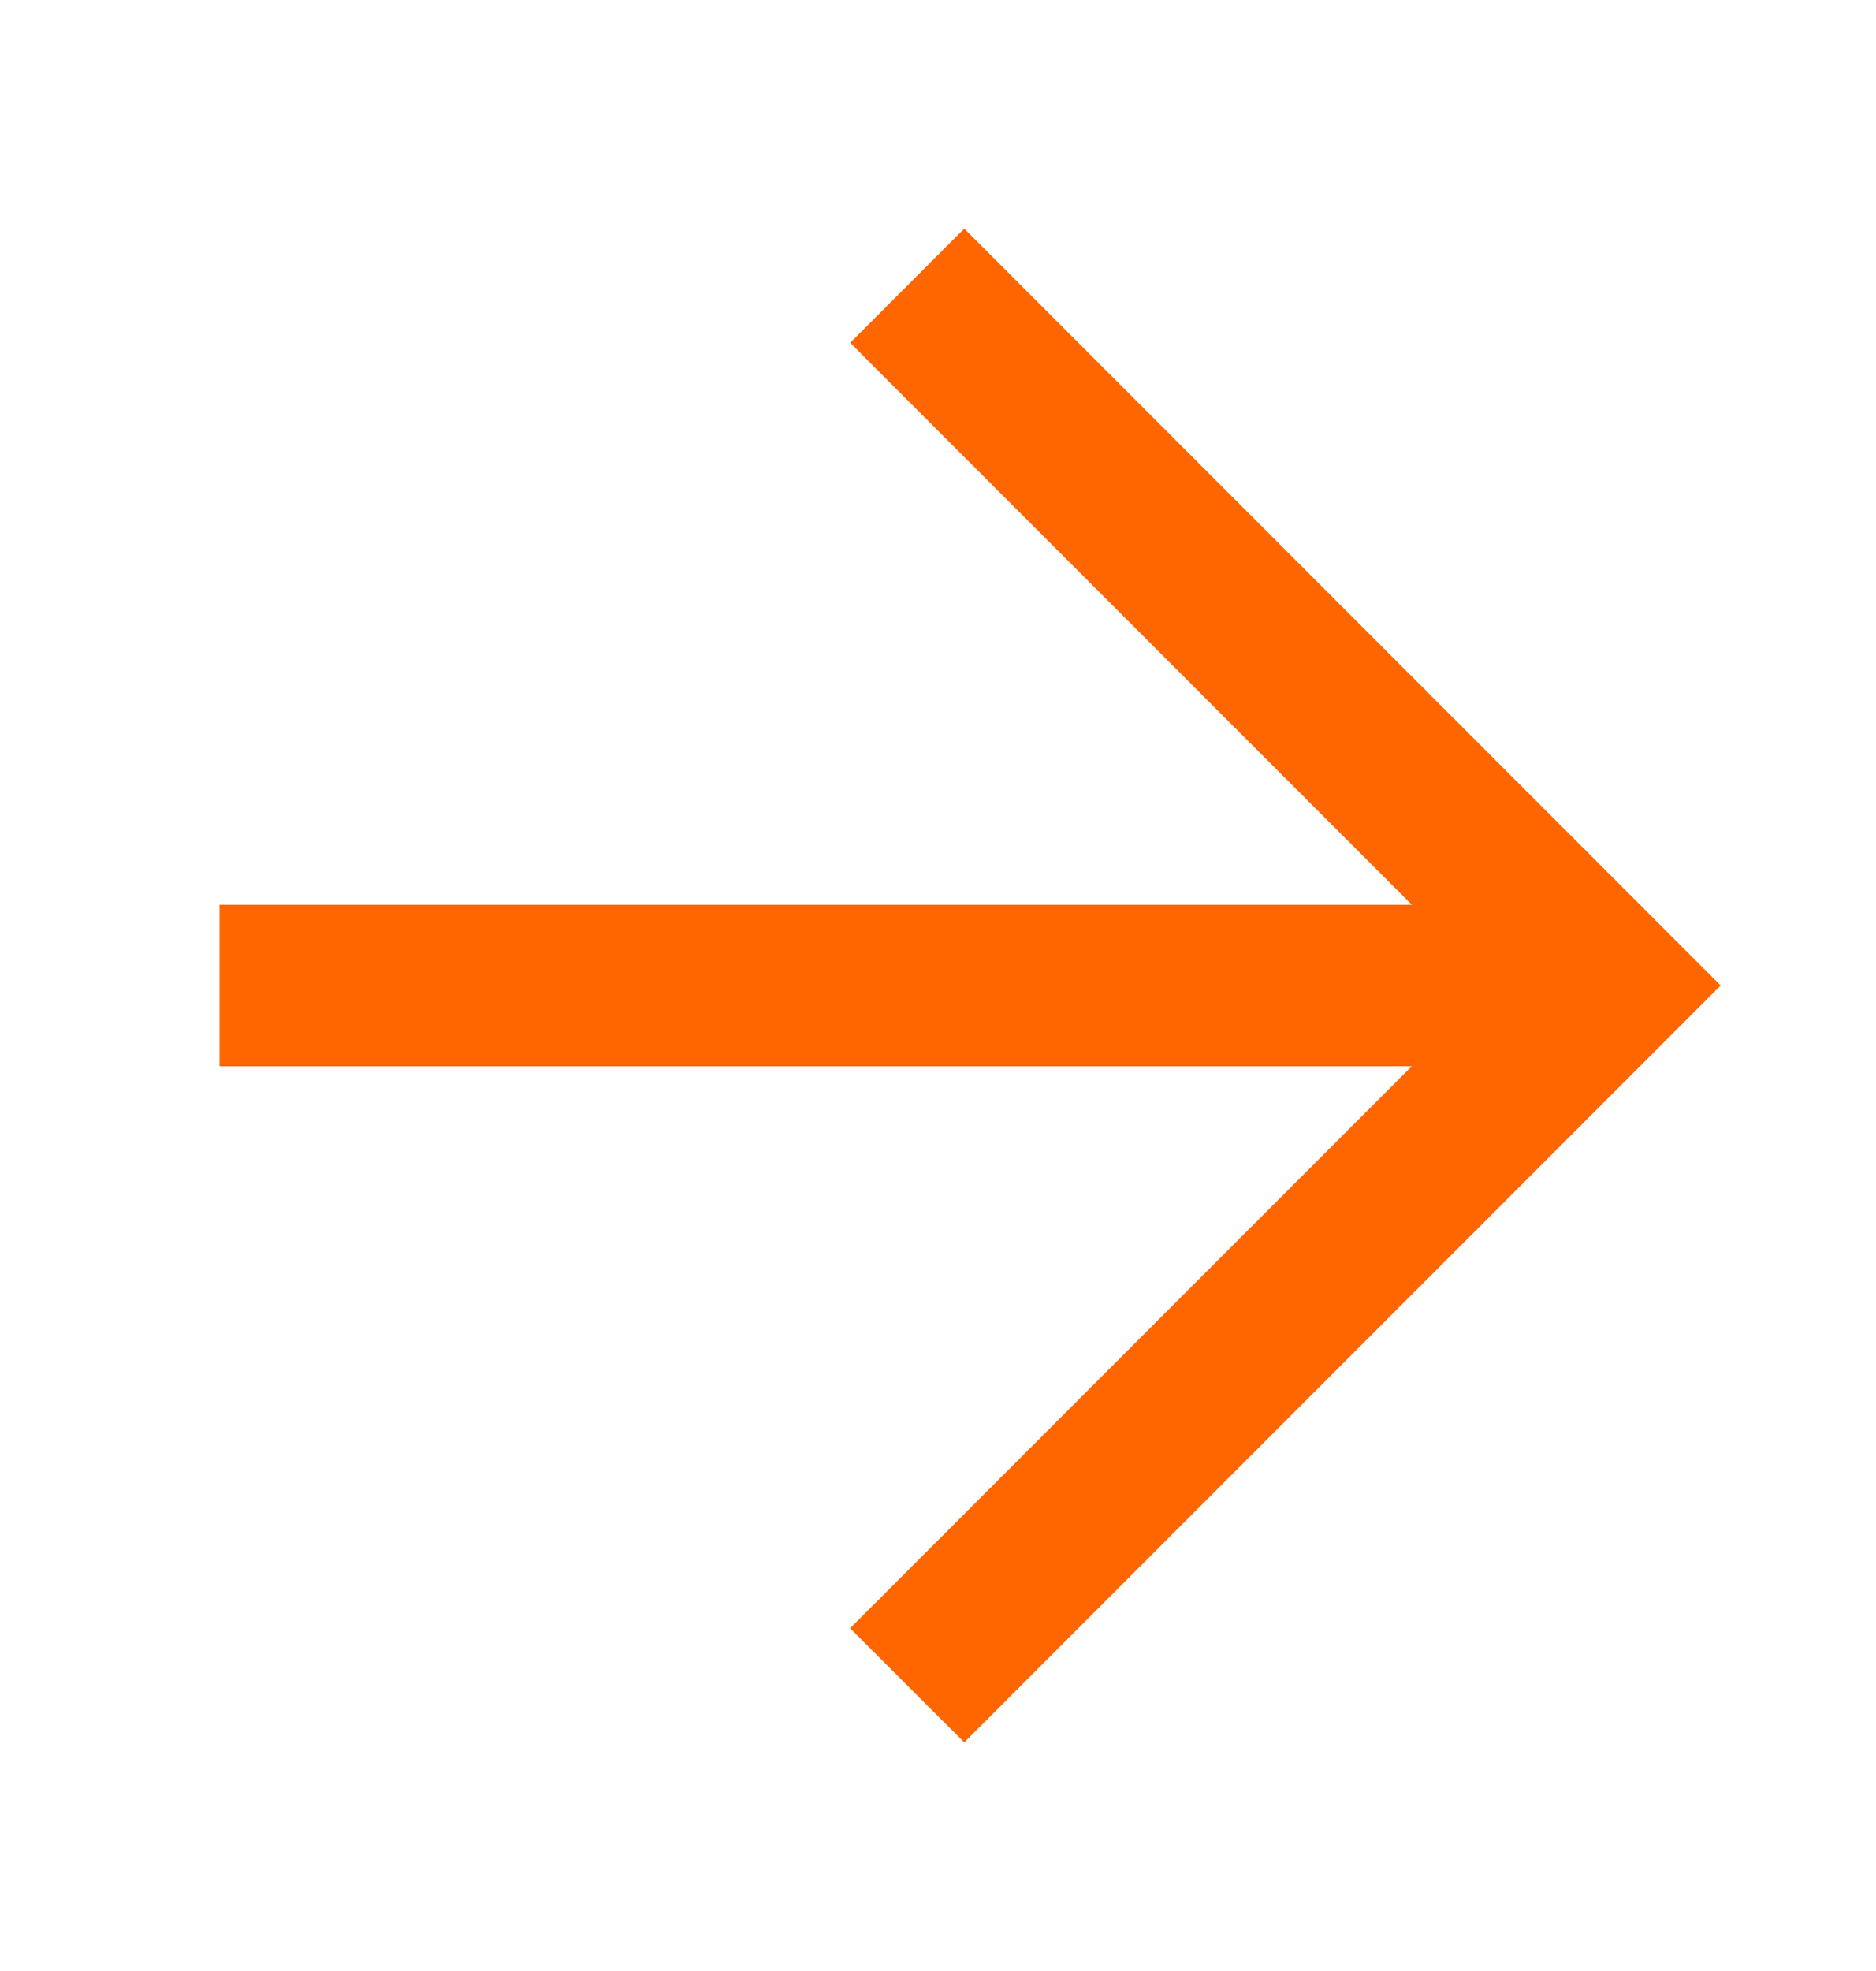 <svg width="20" height="21" viewBox="0 0 20 21" fill="none" xmlns="http://www.w3.org/2000/svg">
<g clip-path="url(#clip0_611_442)">
<path d="M15.413 11.21L9.381 17.242L9.275 17.348L9.381 17.454L10.173 18.246L10.28 18.352L10.386 18.246L17.63 11.002L18.026 10.606L18.132 10.5L18.026 10.394L17.63 9.998L10.386 2.754L10.28 2.648L10.174 2.754L9.382 3.546L9.276 3.652L9.382 3.759L15.414 9.79L2.64 9.79L2.49 9.79L2.49 9.94L2.49 11.06L2.49 11.21L2.64 11.21L15.413 11.21Z" fill="#FF6600" stroke="#FF6600" stroke-width="0.3"/>
</g>
<defs>
<clipPath id="clip0_611_442">
<rect width="14" height="14" fill="white" transform="translate(10 20.399) rotate(-135)"/>
</clipPath>
</defs>
</svg>
